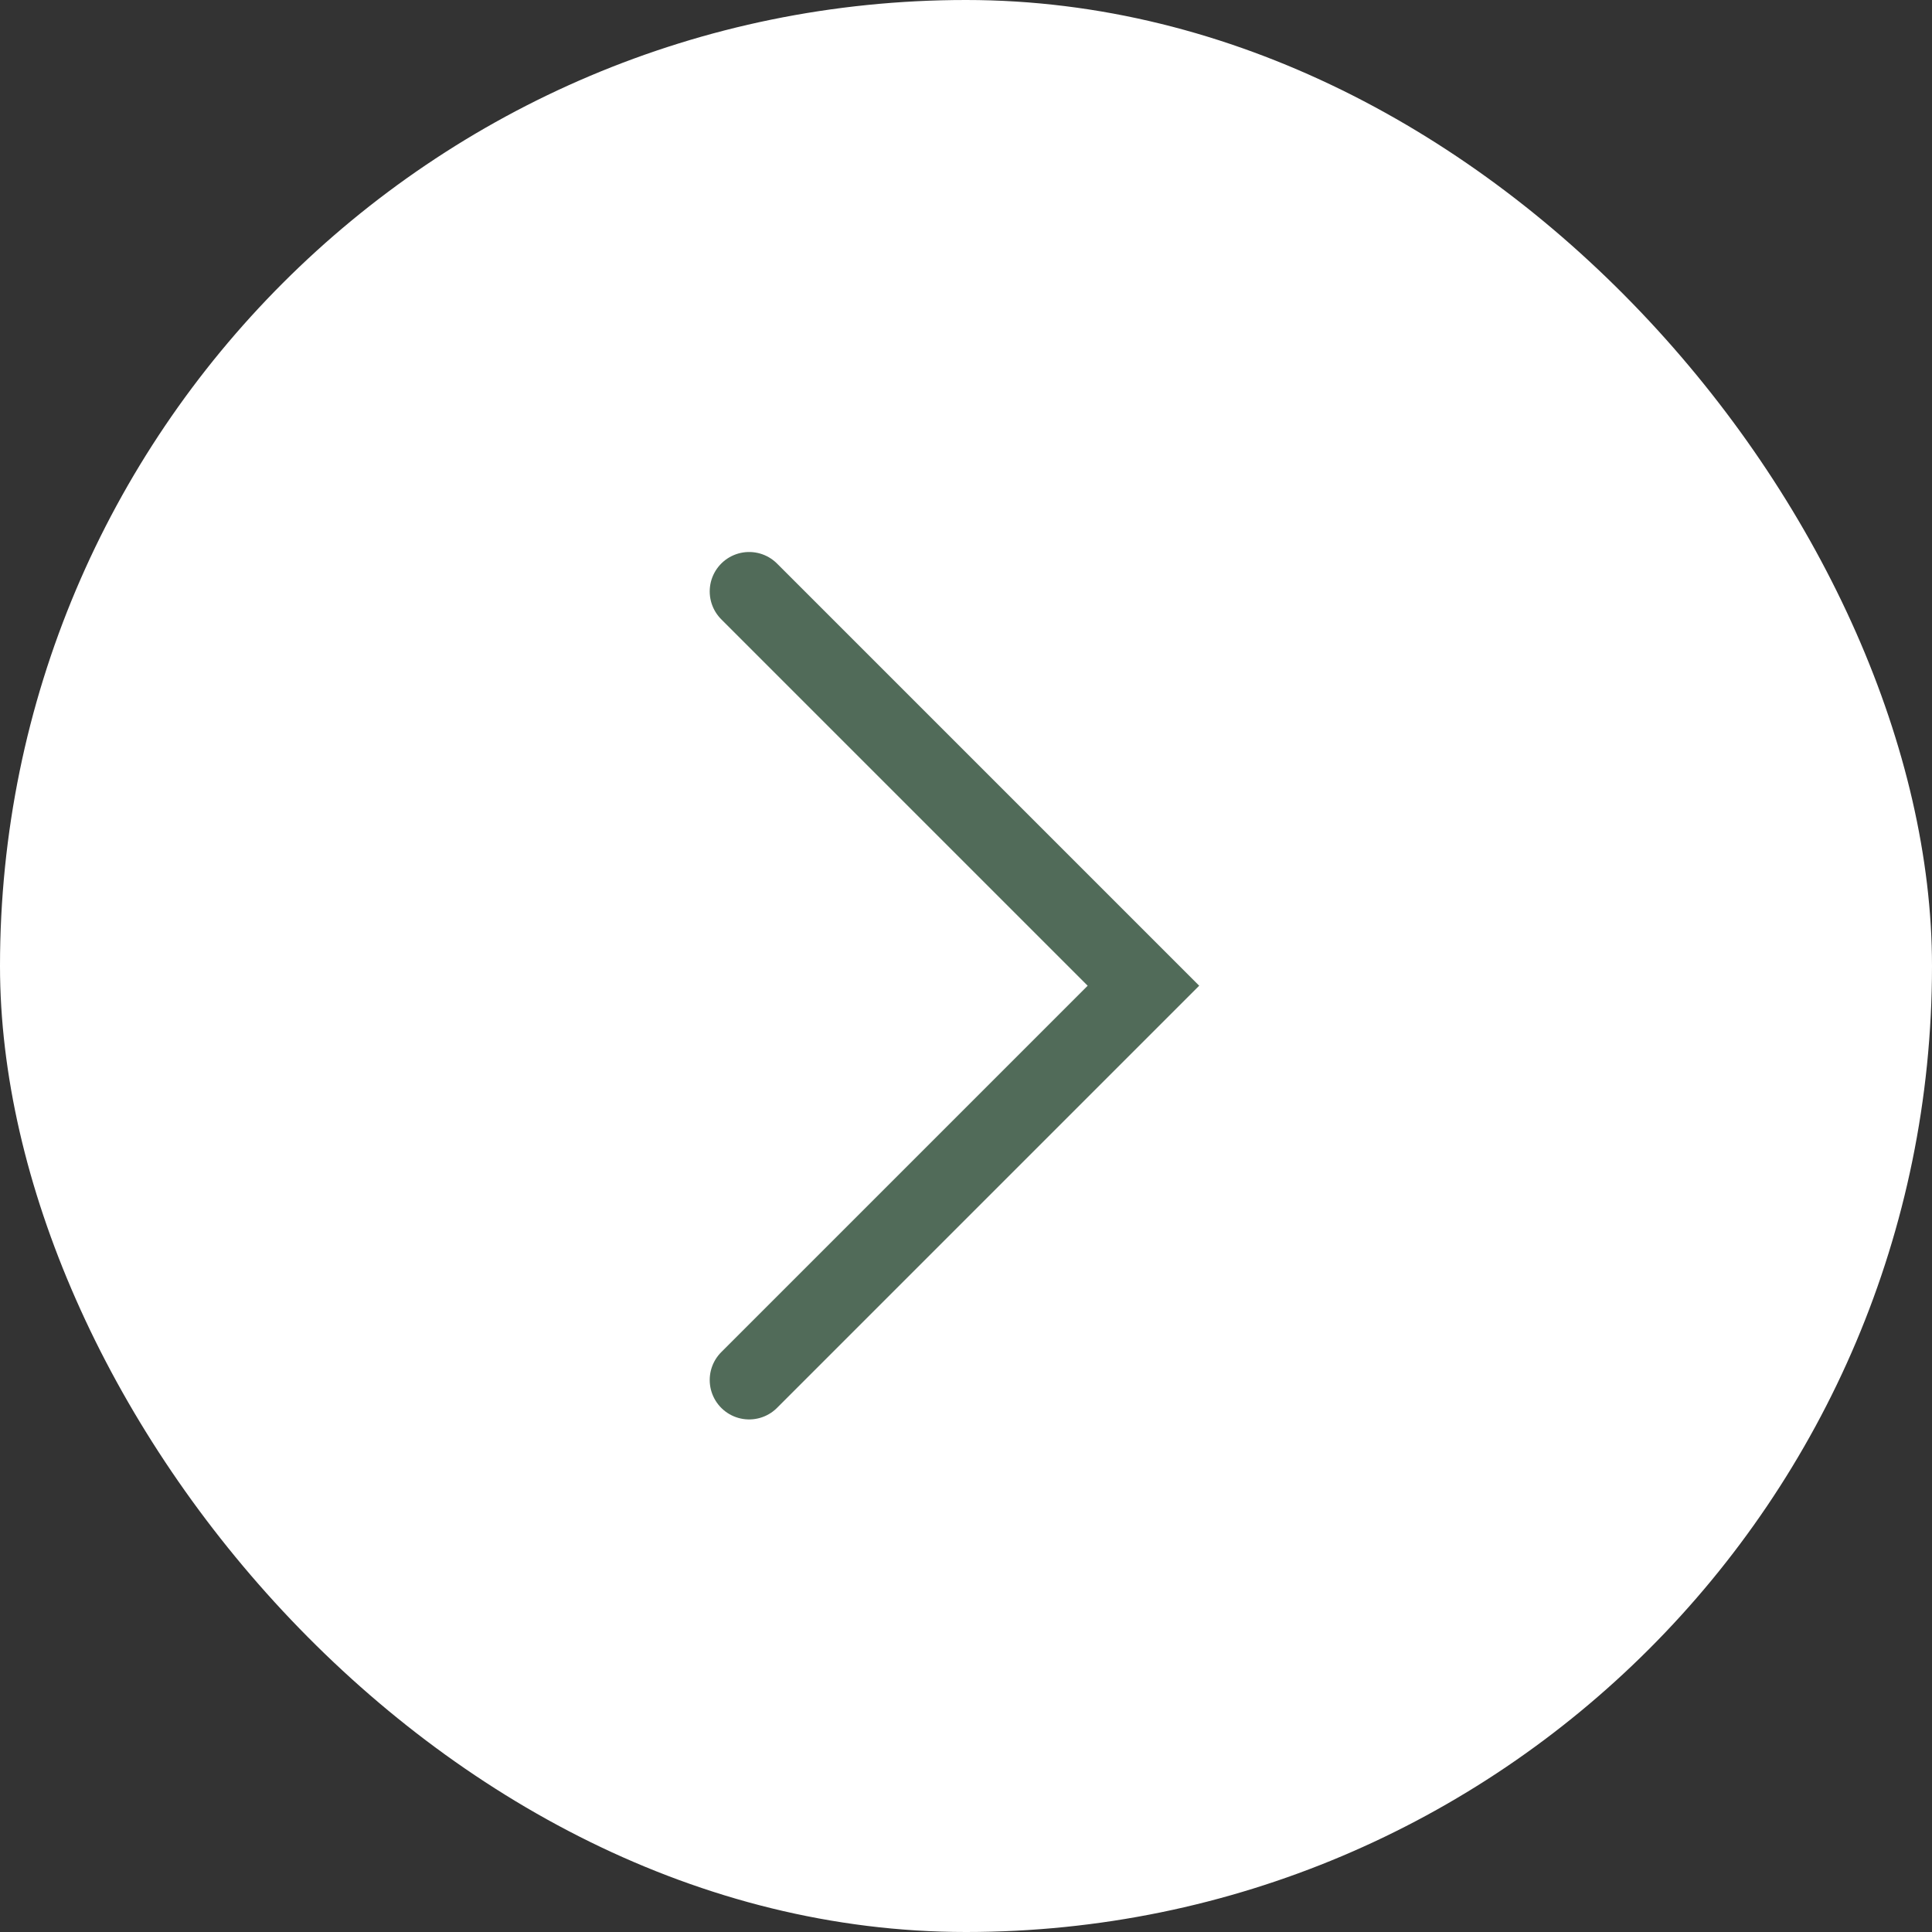 <?xml version="1.0" encoding="UTF-8"?> <svg xmlns="http://www.w3.org/2000/svg" width="49" height="49" viewBox="0 0 49 49" fill="none"><rect x="0" y="0" width="49" height="49" fill="#333333" stroke="none"/><rect width="49" height="49" rx="24.5" fill="white"></rect><path d="M19 35C25.8 28.2 28.5 25.5 29 25L19 15" stroke="#516B59" stroke-width="2" stroke-linecap="round"></path></svg> 